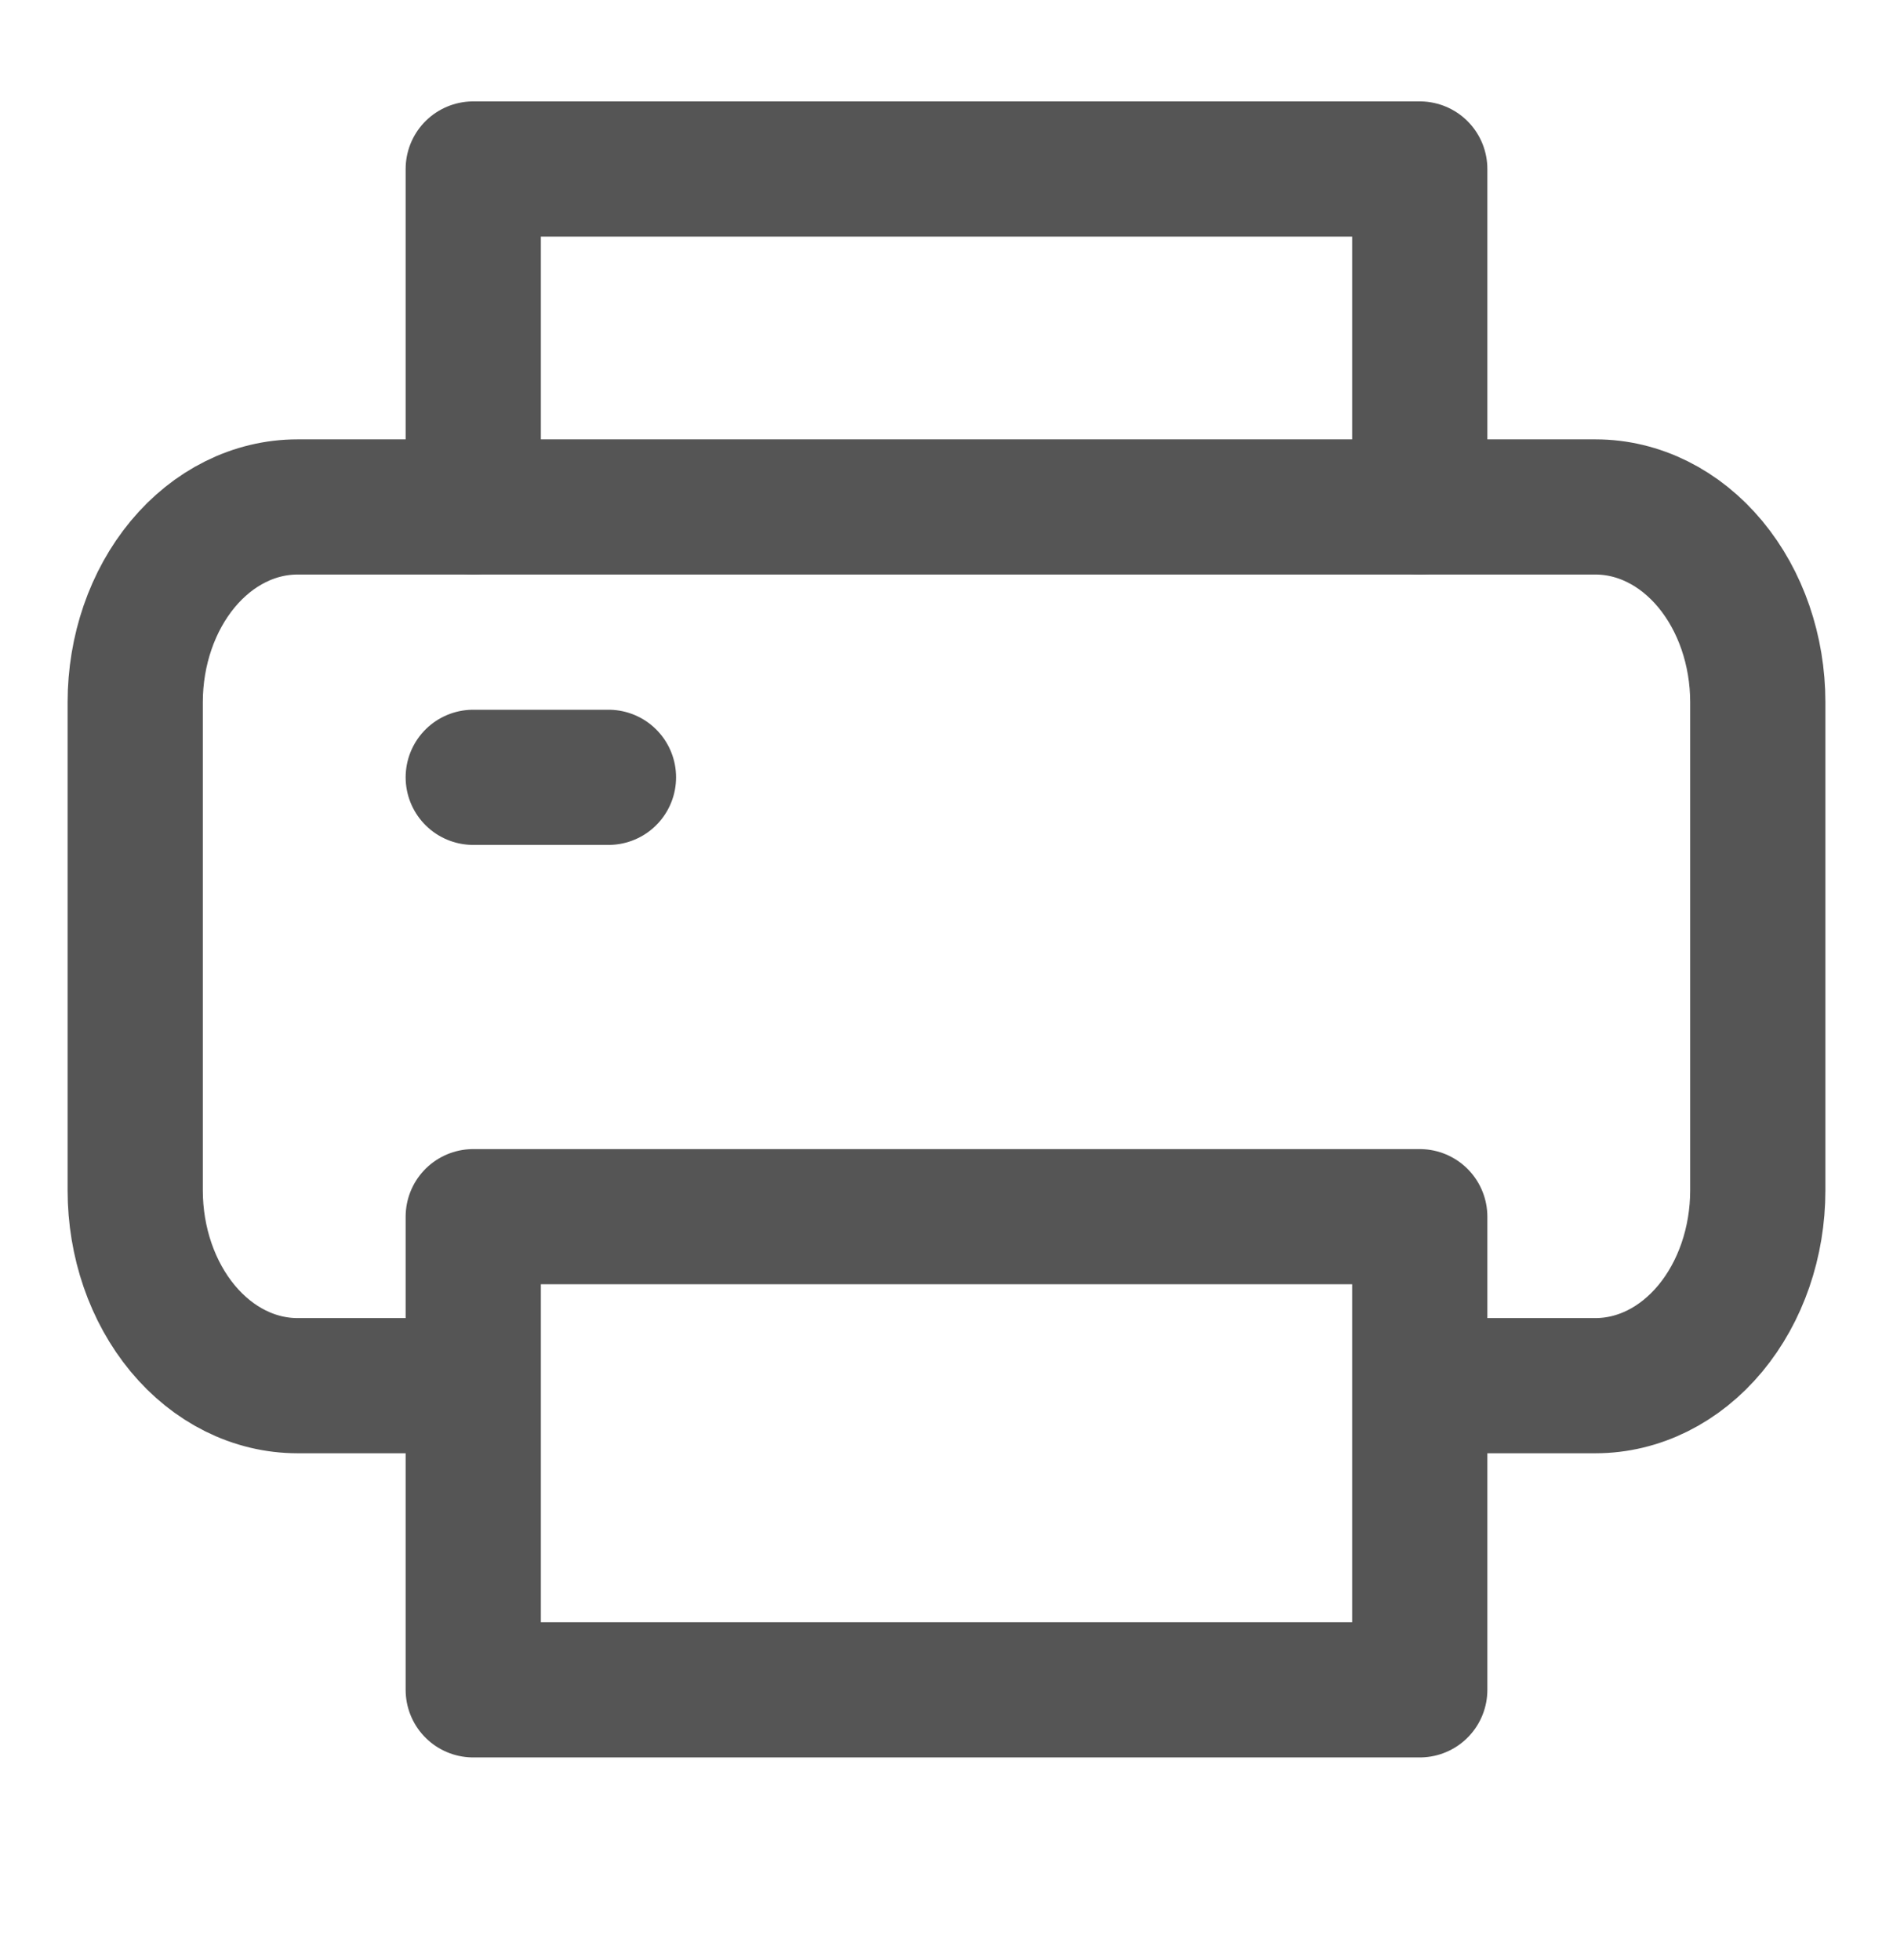 <svg width="28" height="29" viewBox="0 0 28 29" fill="none" xmlns="http://www.w3.org/2000/svg">
<path d="M6.8 20.5H4.4C3.763 20.5 3.153 20.196 2.703 19.654C2.253 19.112 2 18.377 2 17.611V10.389C2 9.623 2.253 8.888 2.703 8.346C3.153 7.804 3.763 7.5 4.4 7.5H23.6C24.236 7.5 24.847 7.804 25.297 8.346C25.747 8.888 26 9.623 26 10.389V17.611C26 18.377 25.747 19.112 25.297 19.654C24.847 20.196 24.236 20.5 23.6 20.5H21.2" stroke="#555555" stroke-width="2" stroke-linecap="round" stroke-linejoin="round"/>
<path d="M21 18H7V25H21V18Z" stroke="#555555" stroke-width="2" stroke-linecap="round" stroke-linejoin="round"/>
<path d="M7 7.5V2.5H21V7.5" stroke="#555555" stroke-width="2" stroke-linecap="round" stroke-linejoin="round"/>
<path d="M7 11.5H9" stroke="#555555" stroke-width="2" stroke-linecap="round" stroke-linejoin="round"/>
</svg>
